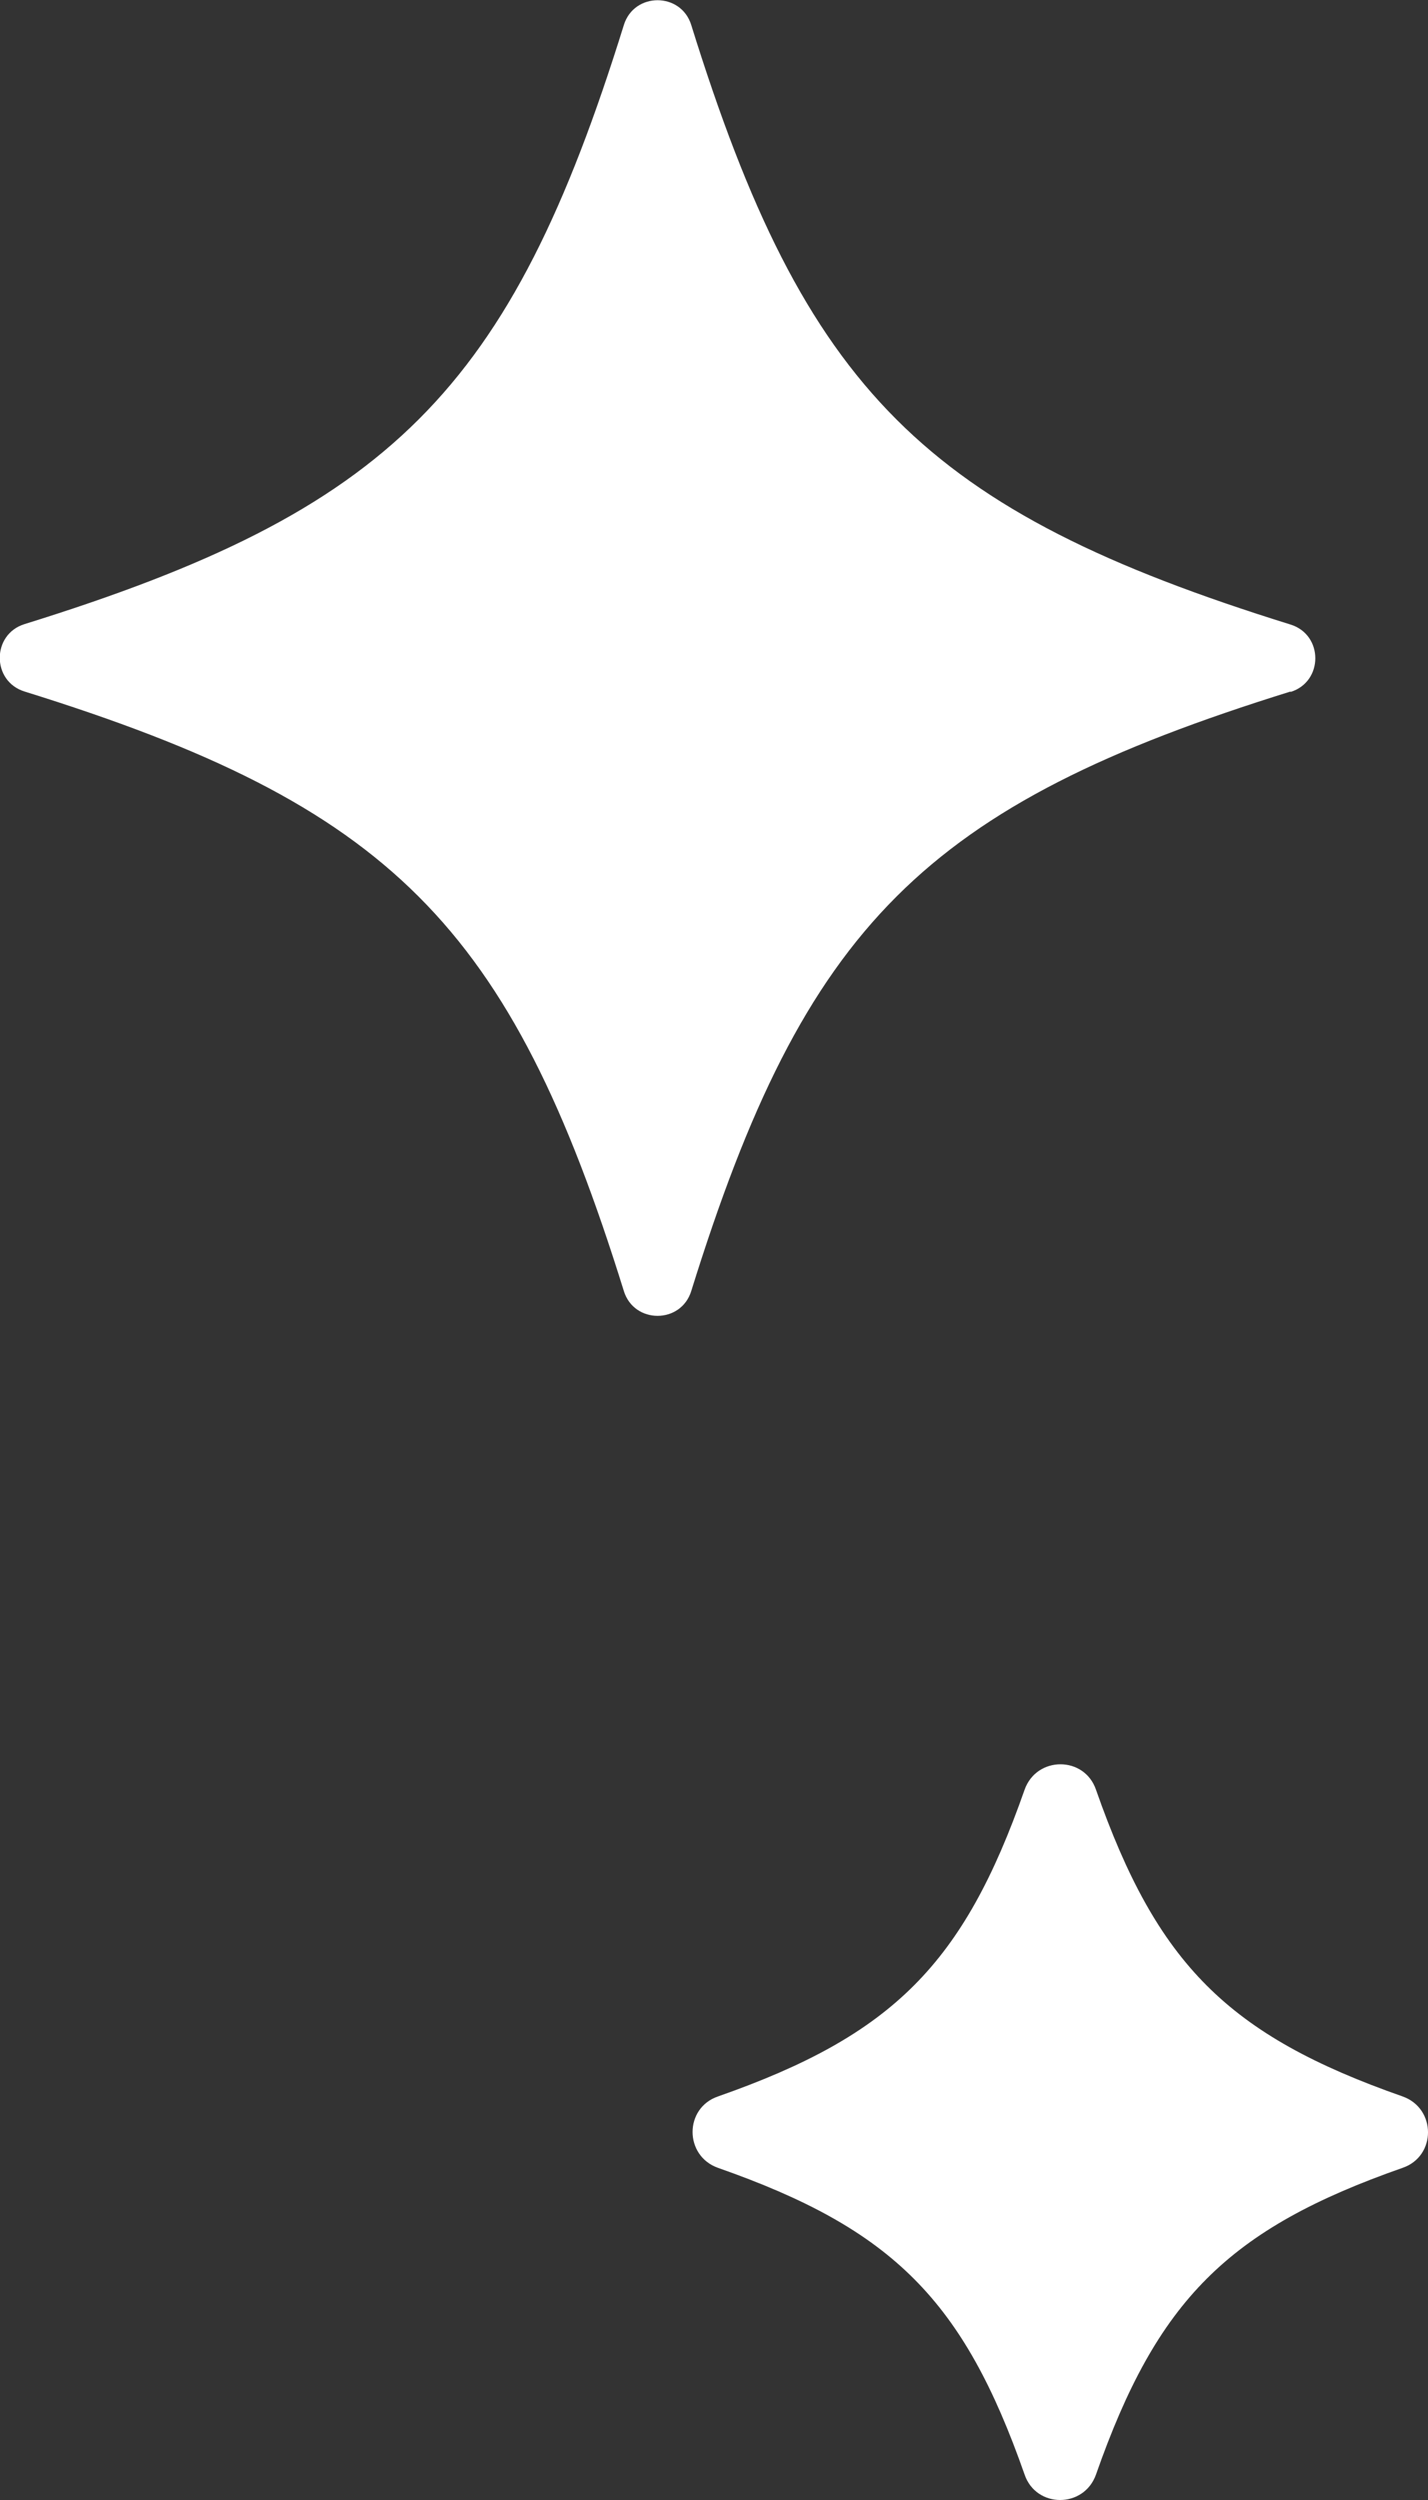 <?xml version="1.0" encoding="UTF-8"?><svg id="_レイヤー_1" xmlns="http://www.w3.org/2000/svg" viewBox="0 0 32 56"><rect x="0" y="0" width="32" height="56" fill="#333333" stroke="none"/><path d="m28.92,15.49c-8.2,2.55-10.88,5.23-13.43,13.43-.23.74-1.28.74-1.51,0-2.55-8.2-5.23-10.88-13.43-13.43-.74-.23-.74-1.28,0-1.51C8.76,11.43,11.43,8.76,13.98.56c.23-.74,1.28-.74,1.51,0,2.55,8.2,5.23,10.88,13.43,13.43.74.23.74,1.28,0,1.51Z" style="fill:#fff; stroke-width:0px;"/><path d="m31.43,48.56c-3.91,1.37-5.5,2.96-6.87,6.87-.27.76-1.34.76-1.6,0-1.37-3.91-2.96-5.5-6.87-6.87-.76-.27-.76-1.34,0-1.6,3.91-1.37,5.5-2.96,6.87-6.87.27-.76,1.34-.76,1.6,0,1.37,3.91,2.96,5.5,6.87,6.87.76.27.76,1.34,0,1.6Z" style="fill:#fff; stroke-width:0px;"/></svg>